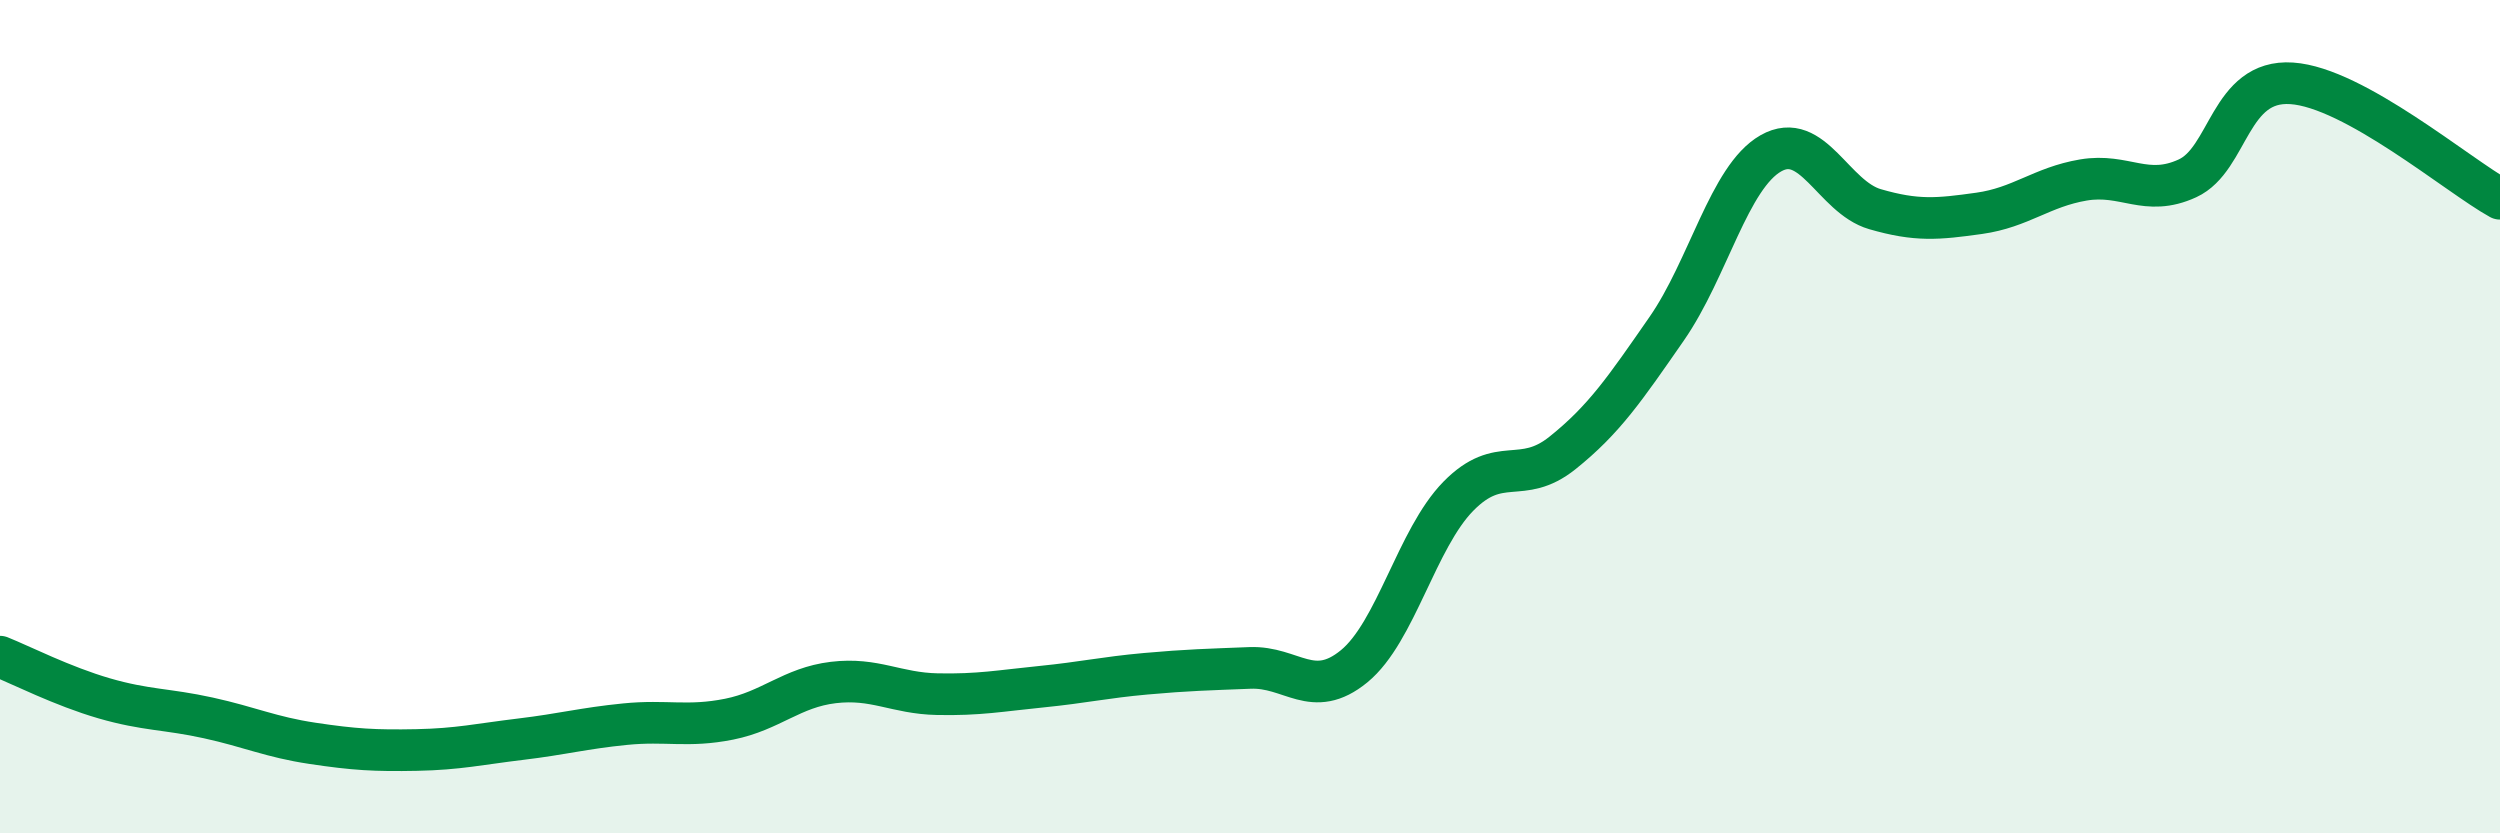 
    <svg width="60" height="20" viewBox="0 0 60 20" xmlns="http://www.w3.org/2000/svg">
      <path
        d="M 0,15.76 C 0.5,15.96 1.5,16.47 2.5,16.76 C 3.5,17.05 4,17.01 5,17.23 C 6,17.45 6.5,17.69 7.5,17.84 C 8.5,17.99 9,18.02 10,18 C 11,17.98 11.5,17.86 12.5,17.74 C 13.5,17.62 14,17.48 15,17.38 C 16,17.28 16.5,17.46 17.5,17.26 C 18.5,17.06 19,16.5 20,16.38 C 21,16.26 21.5,16.64 22.5,16.66 C 23.5,16.68 24,16.58 25,16.48 C 26,16.38 26.5,16.26 27.5,16.17 C 28.5,16.08 29,16.07 30,16.03 C 31,15.99 31.5,16.81 32.5,15.99 C 33.5,15.17 34,12.93 35,11.91 C 36,10.89 36.5,11.67 37.5,10.87 C 38.5,10.07 39,9.33 40,7.89 C 41,6.45 41.5,4.25 42.5,3.68 C 43.5,3.11 44,4.73 45,5.02 C 46,5.31 46.5,5.26 47.5,5.12 C 48.5,4.98 49,4.49 50,4.32 C 51,4.15 51.5,4.74 52.5,4.28 C 53.5,3.82 53.5,1.9 55,2 C 56.5,2.1 59,4.22 60,4.77L60 20L0 20Z"
        fill="#008740"
        opacity="0.1"
        stroke-linecap="round"
        stroke-linejoin="round"
      />
      <path
        d="M 0,15.76 C 0.5,15.96 1.5,16.47 2.5,16.76 C 3.5,17.05 4,17.01 5,17.23 C 6,17.45 6.5,17.69 7.5,17.84 C 8.5,17.99 9,18.02 10,18 C 11,17.98 11.5,17.86 12.5,17.74 C 13.5,17.62 14,17.48 15,17.38 C 16,17.28 16.5,17.46 17.5,17.26 C 18.5,17.06 19,16.5 20,16.38 C 21,16.26 21.5,16.64 22.5,16.66 C 23.5,16.68 24,16.58 25,16.48 C 26,16.38 26.5,16.26 27.5,16.17 C 28.5,16.08 29,16.07 30,16.03 C 31,15.99 31.5,16.81 32.5,15.99 C 33.5,15.17 34,12.93 35,11.91 C 36,10.89 36.5,11.67 37.5,10.87 C 38.5,10.07 39,9.33 40,7.89 C 41,6.45 41.5,4.25 42.5,3.68 C 43.5,3.11 44,4.73 45,5.02 C 46,5.31 46.5,5.26 47.5,5.12 C 48.5,4.98 49,4.49 50,4.32 C 51,4.15 51.5,4.74 52.5,4.28 C 53.5,3.82 53.5,1.9 55,2 C 56.5,2.1 59,4.22 60,4.77"
        stroke="#008740"
        stroke-width="1"
        fill="none"
        stroke-linecap="round"
        stroke-linejoin="round"
      />
    </svg>
  